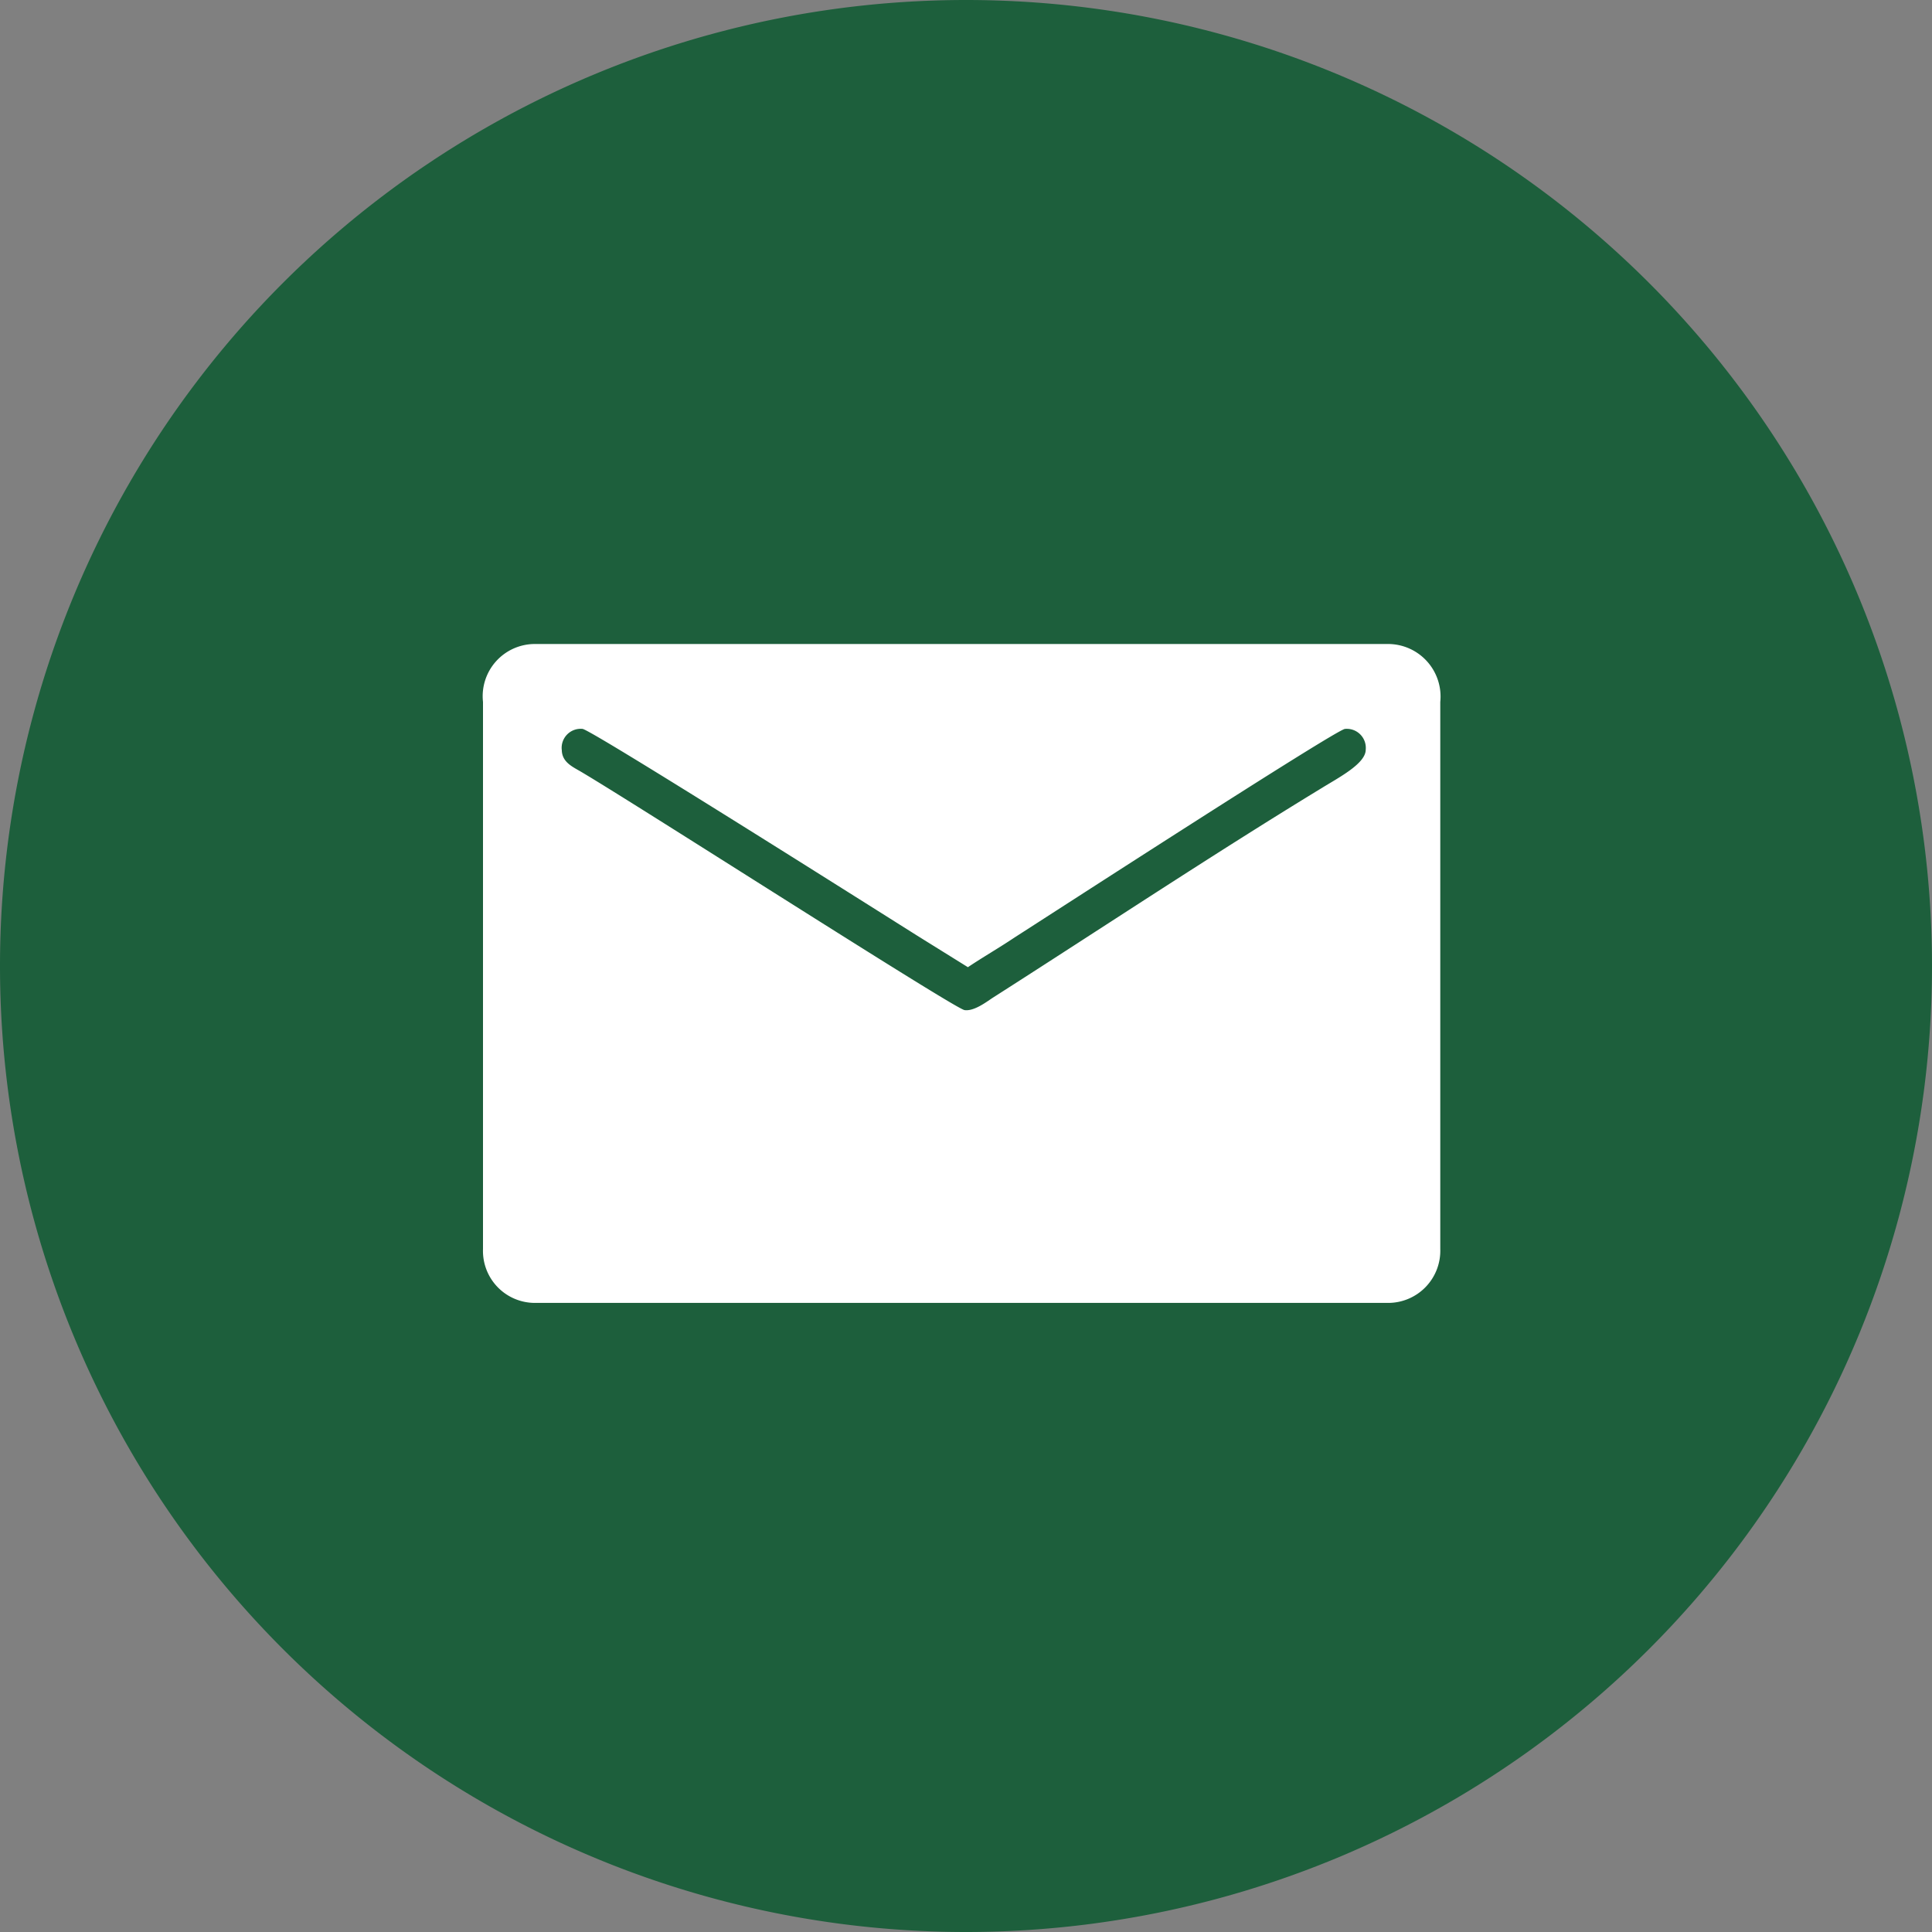 <svg id="icon-mail" xmlns="http://www.w3.org/2000/svg" width="60" height="60" viewBox="0 0 60 60">
  <rect x="0" y="0" width="60" height="60" fill="#808080" stroke="none"/>
  <path id="Path_18425" data-name="Path 18425" d="M30,60h0A30,30,0,0,0,60,30h0A30,30,0,0,0,30,0h0A30,30,0,0,0,0,30H0A30,30,0,0,0,30,60Z" fill="#1d5f3c" fill-rule="evenodd"/>
  <path id="Path_18426" data-name="Path 18426" d="M18,25.8V42.79a1.614,1.614,0,0,0,1.608,1.673H46.121a1.62,1.62,0,0,0,1.608-1.673V25.8A1.632,1.632,0,0,0,46.121,24H19.608A1.621,1.621,0,0,0,18,25.8m2.445,1.48a.592.592,0,0,1,.644-.644c.245,0,9.879,6.1,10.462,6.463l1.508.938c.478-.32.958-.594,1.454-.926,1.011-.646,10.009-6.474,10.257-6.474a.591.591,0,0,1,.644.644c0,.434-.835.864-1.379,1.2-3.417,2.083-6.833,4.353-10.216,6.513-.2.134-.58.419-.866.375-.319-.049-10.123-6.347-11.906-7.4-.268-.158-.6-.3-.6-.688" transform="translate(-3 -4)" fill="#fff" fill-rule="evenodd"/>
</svg>
